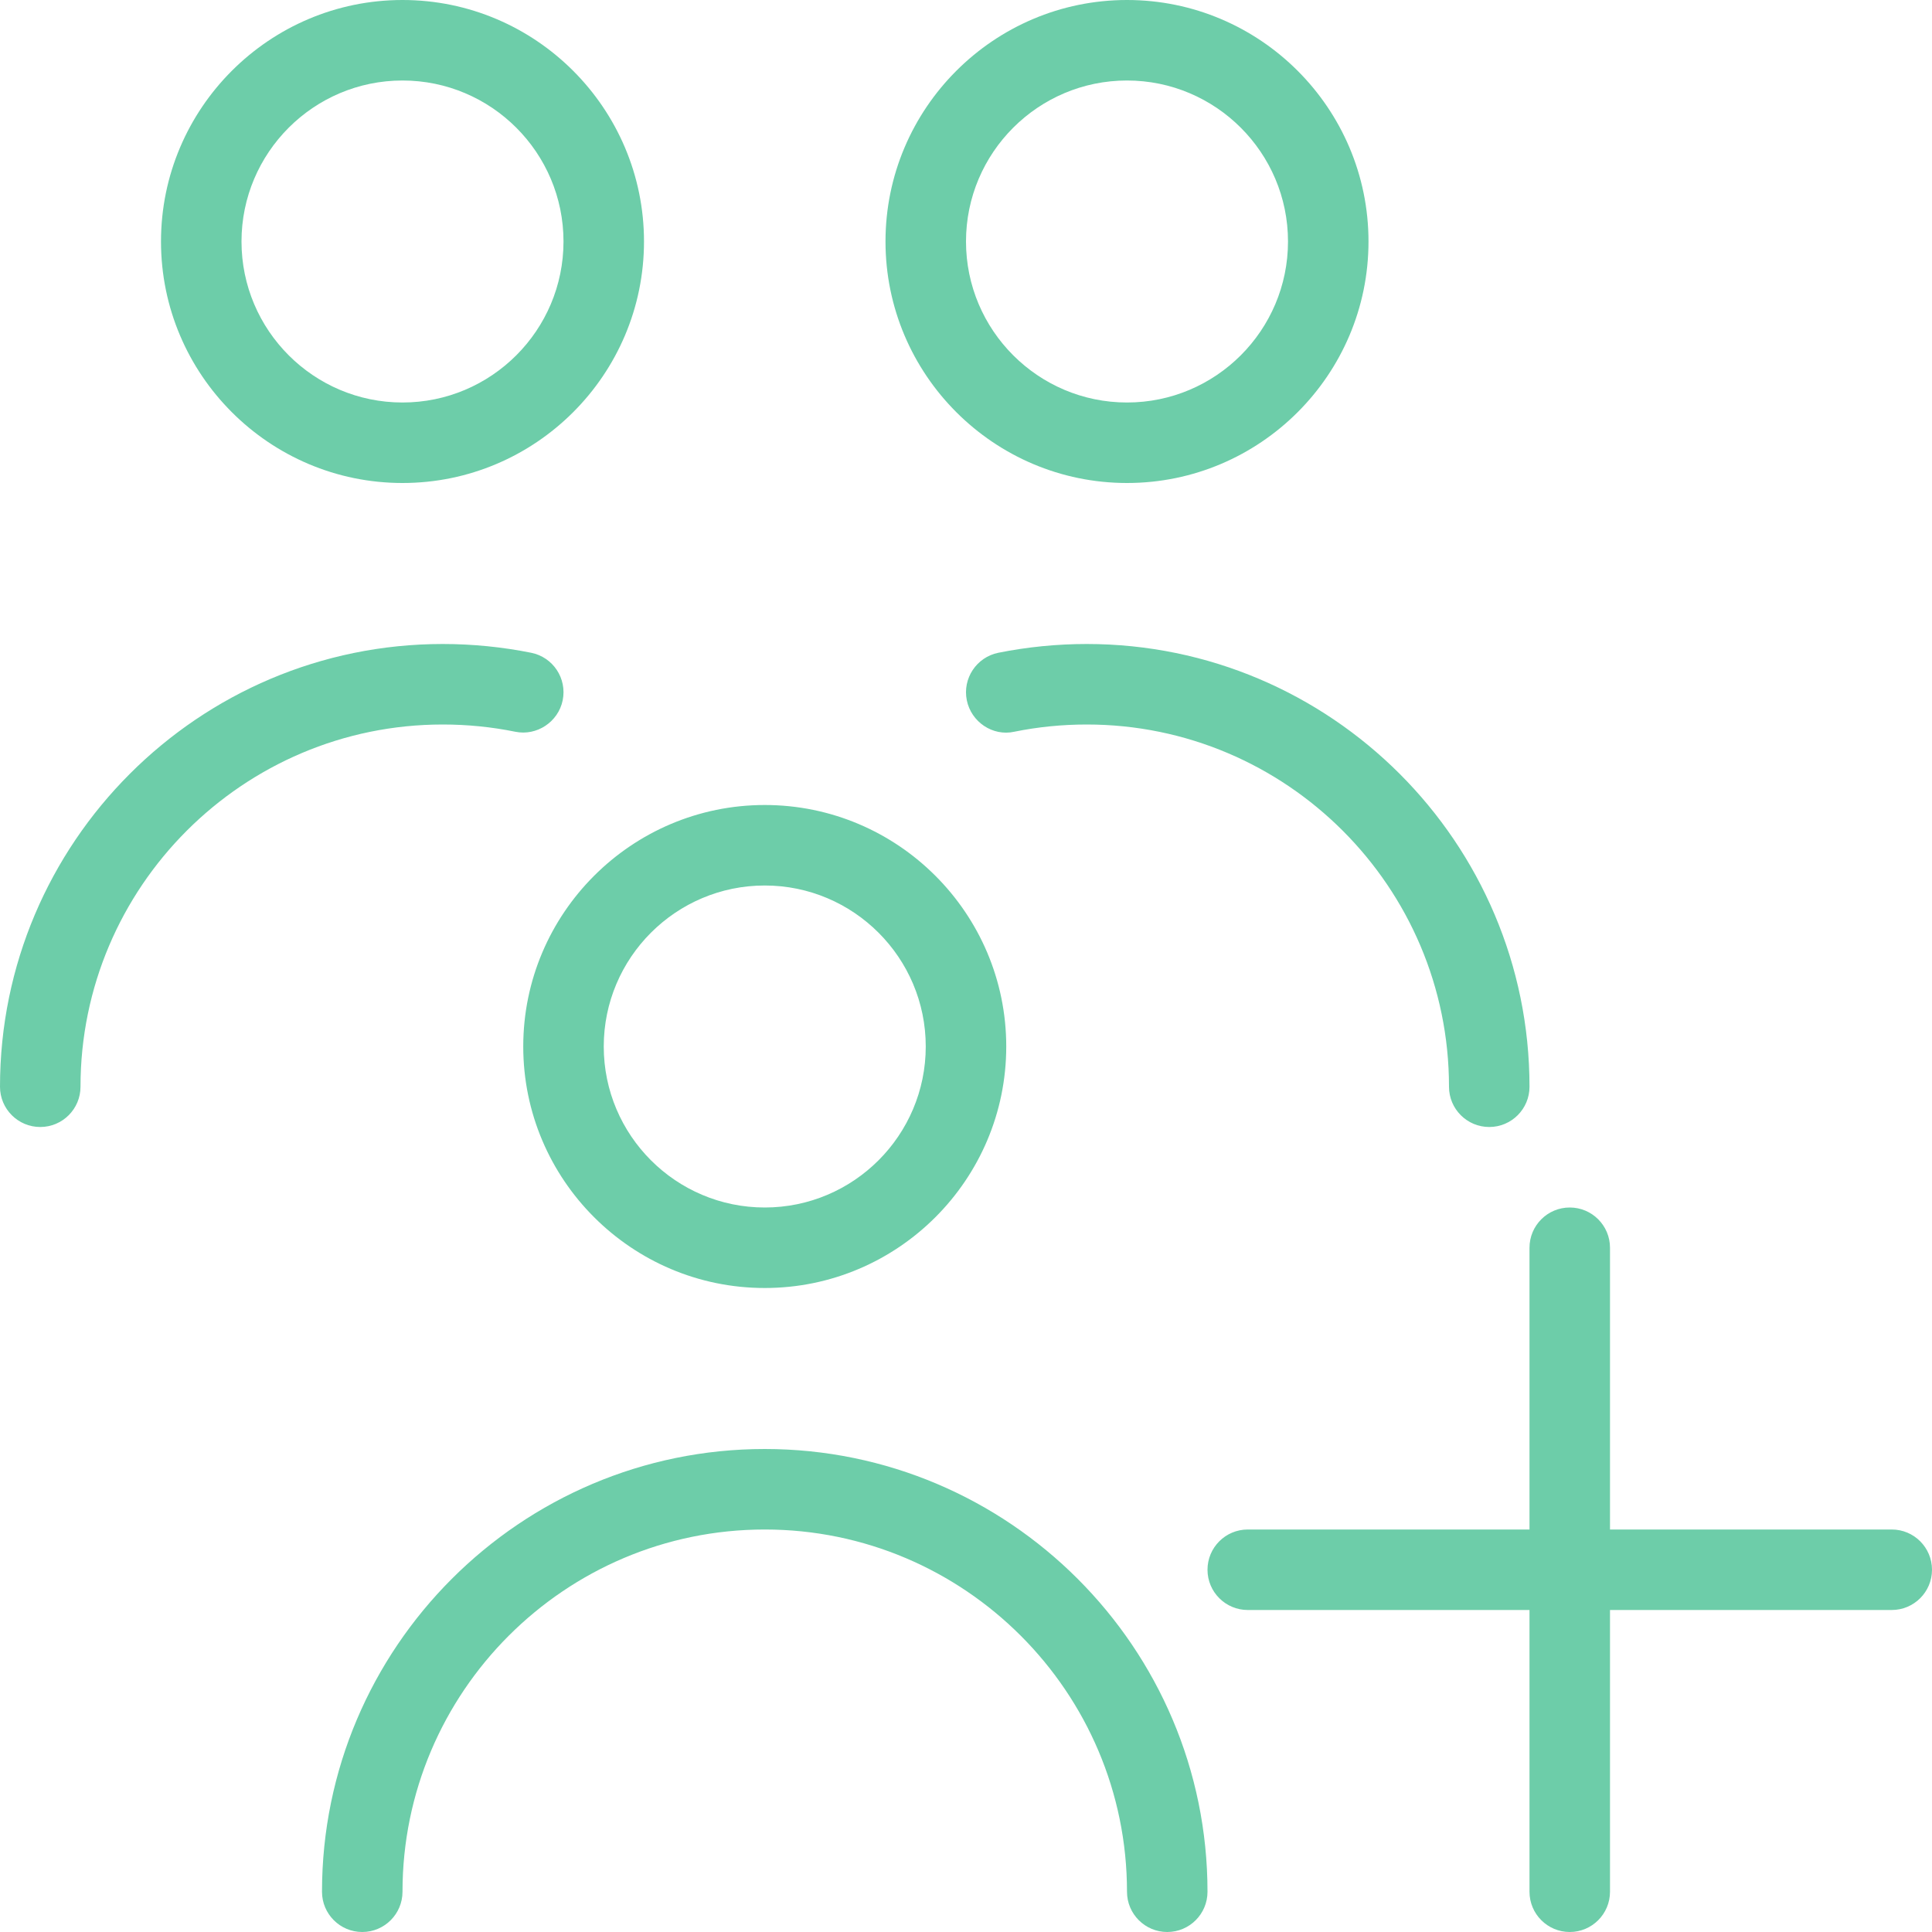 <?xml version="1.0" encoding="UTF-8"?>
<svg xmlns="http://www.w3.org/2000/svg" width="24" height="24" viewBox="0 0 24 24" fill="none">
  <g clip-path="url(#clip0_7159_444915)">
    <path d="M5 6C6.654 6 8 4.654 8 3C8 1.346 6.654 0 5 0C3.346 0 2 1.346 2 3C2 4.654 3.346 6 5 6ZM5 1C6.103 1 7 1.897 7 3C7 4.103 6.103 5 5 5C3.897 5 3 4.103 3 3C3 1.897 3.897 1 5 1ZM5.5 9C3.019 9 1 11.019 1 13.5C1 13.776 0.776 14 0.5 14C0.224 14 0 13.776 0 13.5C0 10.468 2.467 8 5.5 8C5.87 8 6.24 8.037 6.599 8.109C6.87 8.164 7.045 8.427 6.99 8.699C6.935 8.969 6.667 9.145 6.401 9.09C6.107 9.03 5.804 9 5.5 9ZM14 6C15.654 6 17 4.654 17 3C17 1.346 15.654 0 14 0C12.346 0 11 1.346 11 3C11 4.654 12.346 6 14 6ZM14 1C15.103 1 16 1.897 16 3C16 4.103 15.103 5 14 5C12.897 5 12 4.103 12 3C12 1.897 12.897 1 14 1ZM13.5 8C16.533 8 19 10.468 19 13.5C19 13.776 18.776 14 18.5 14C18.224 14 18 13.776 18 13.5C18 11.019 15.981 9 13.5 9C13.196 9 12.893 9.03 12.599 9.09C12.332 9.149 12.065 8.969 12.01 8.699C11.955 8.428 12.131 8.164 12.401 8.109C12.76 8.037 13.13 8 13.5 8ZM6.5 13C6.5 14.654 7.846 16 9.5 16C11.154 16 12.5 14.654 12.5 13C12.5 11.346 11.154 10 9.5 10C7.846 10 6.5 11.346 6.5 13ZM9.5 11C10.603 11 11.5 11.897 11.5 13C11.5 14.103 10.603 15 9.5 15C8.397 15 7.5 14.103 7.5 13C7.5 11.897 8.397 11 9.5 11ZM15 23.5C15 23.776 14.776 24 14.5 24C14.224 24 14 23.776 14 23.5C14 21.019 11.981 19 9.5 19C7.019 19 5 21.019 5 23.5C5 23.776 4.776 24 4.5 24C4.224 24 4 23.776 4 23.5C4 20.468 6.467 18 9.5 18C12.533 18 15 20.468 15 23.5ZM24 19.5C24 19.776 23.776 20 23.5 20H20V23.5C20 23.776 19.776 24 19.5 24C19.224 24 19 23.776 19 23.5V20H15.5C15.224 20 15 19.776 15 19.5C15 19.224 15.224 19 15.5 19H19V15.5C19 15.224 19.224 15 19.5 15C19.776 15 20 15.224 20 15.5V19H23.5C23.776 19 24 19.224 24 19.5Z" fill="#6DCDA9"></path>
  </g>
  <defs>
    <clipPath id="clip0_7159_444915">
      <rect width="24" height="24" fill="white"></rect>
    </clipPath>
  </defs>
</svg>
